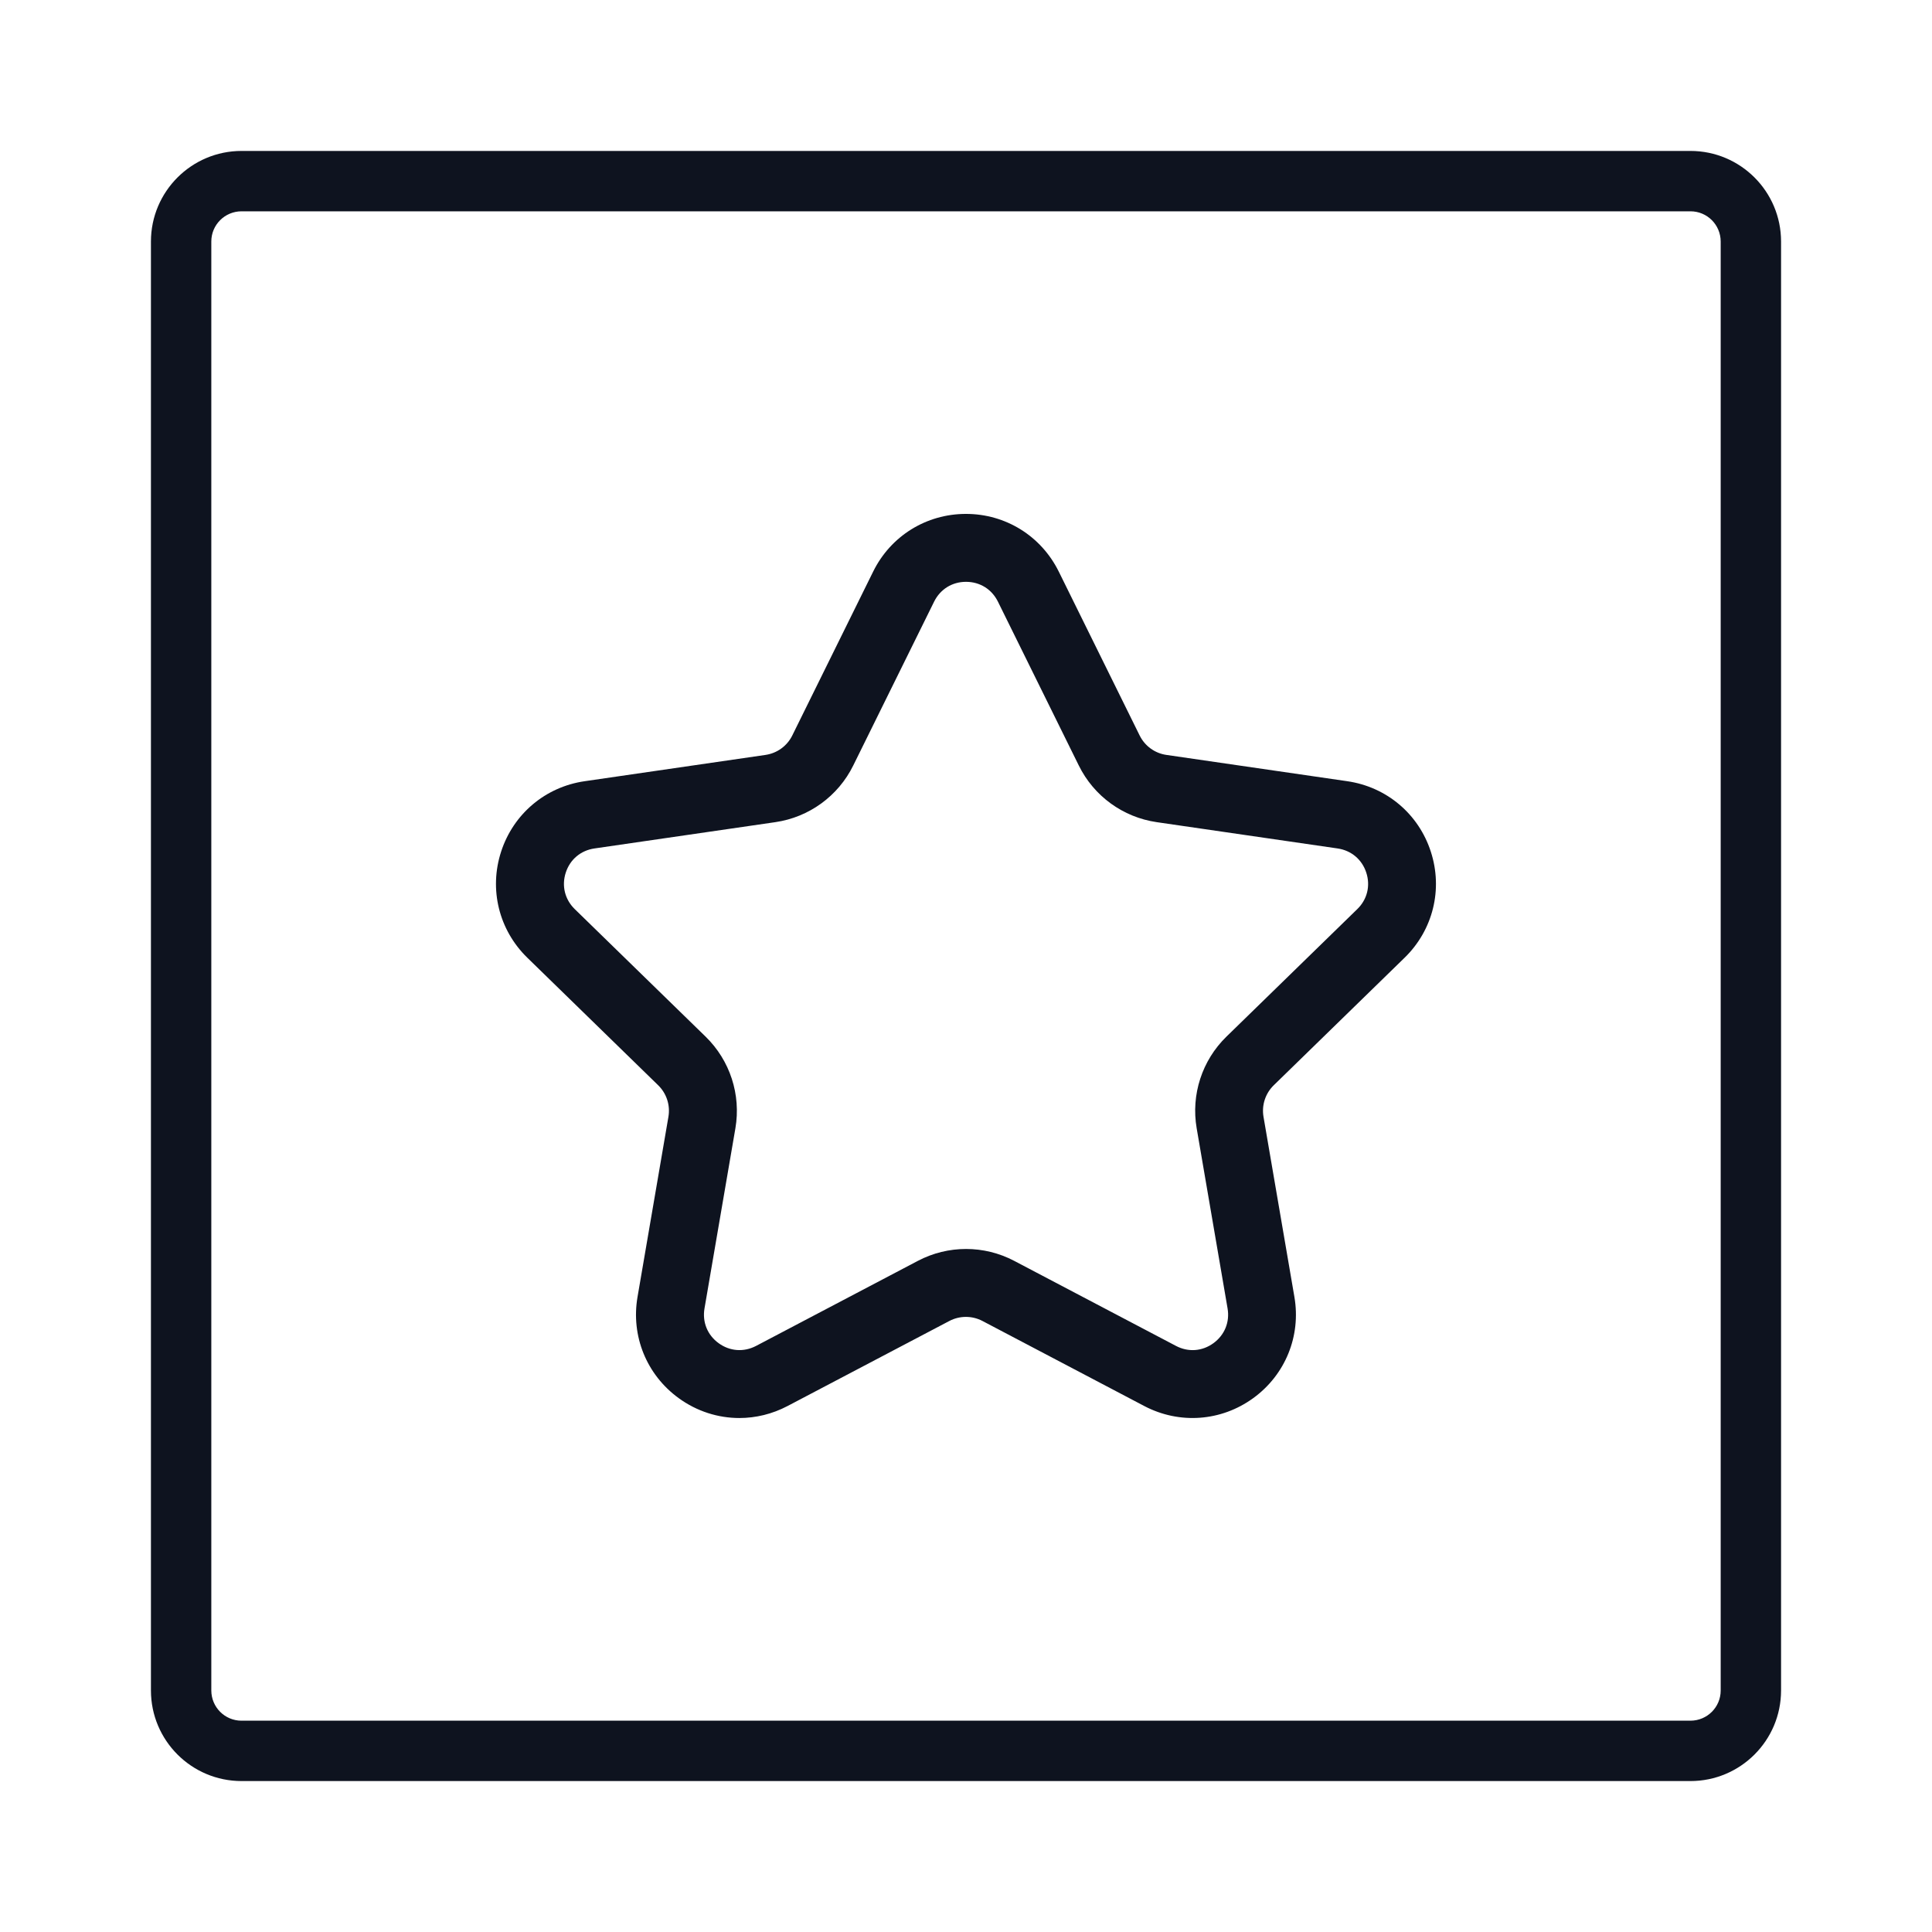 <svg xmlns="http://www.w3.org/2000/svg" id="Layer_1" data-name="Layer 1" viewBox="0 0 512 512"><defs><style>      .cls-1 {        fill: #0e131f;      }    </style></defs><path class="cls-1" d="M448,40H64c-13.25,.01-23.99,10.75-24,24V448c.01,13.25,10.75,23.99,24,24H448c13.25-.01,23.99-10.75,24-24V64c-.01-13.25-10.75-23.99-24-24Zm8,408c0,4.42-3.58,7.99-8,8H64c-4.42,0-7.99-3.58-8-8V64c0-4.42,3.58-7.99,8-8H448c4.42,0,7.99,3.58,8,8V448Z"></path><path class="cls-1" d="M195.95,375.79c-5.66,0-11.28-1.77-16.09-5.27-8.51-6.18-12.69-16.46-10.91-26.82l8.19-47.75c.52-3.06-.49-6.17-2.71-8.34l-34.69-33.81c-7.53-7.34-10.19-18.11-6.94-28.11,3.25-10,11.73-17.15,22.13-18.66l47.94-6.97c3.07-.45,5.72-2.37,7.09-5.15l21.44-43.44c4.65-9.43,14.07-15.28,24.59-15.28s19.93,5.86,24.59,15.28l21.44,43.44c1.37,2.78,4.02,4.71,7.09,5.15l47.94,6.97c10.4,1.51,18.89,8.66,22.13,18.66,3.25,10,.59,20.77-6.94,28.11l-34.69,33.81c-2.22,2.17-3.23,5.28-2.71,8.34l8.19,47.75c1.78,10.36-2.4,20.64-10.91,26.82-8.5,6.18-19.57,6.98-28.88,2.09l-42.88-22.54c-2.75-1.44-6.02-1.44-8.77,0l-42.88,22.54c-4.05,2.13-8.43,3.18-12.79,3.18Zm60.05-221.6c-3.67,0-6.82,1.96-8.45,5.25l-21.44,43.44c-3.99,8.09-11.71,13.7-20.64,15l-47.94,6.97c-3.63,.53-6.47,2.92-7.6,6.41-1.13,3.49-.24,7.1,2.38,9.66l34.69,33.81c6.46,6.3,9.41,15.37,7.89,24.27l-8.19,47.75c-.62,3.61,.78,7.06,3.75,9.21,2.97,2.16,6.67,2.42,9.92,.72l42.88-22.54c7.99-4.2,17.53-4.2,25.52,0l42.88,22.54c3.25,1.71,6.95,1.44,9.92-.72,2.97-2.16,4.37-5.6,3.75-9.21l-8.19-47.75c-1.53-8.9,1.42-17.97,7.88-24.27l34.69-33.81c2.63-2.56,3.52-6.17,2.38-9.66-1.13-3.49-3.98-5.88-7.6-6.41l-47.94-6.97c-8.93-1.3-16.65-6.9-20.64-15l-21.44-43.44c-1.62-3.29-4.78-5.25-8.45-5.25Z"></path></svg>